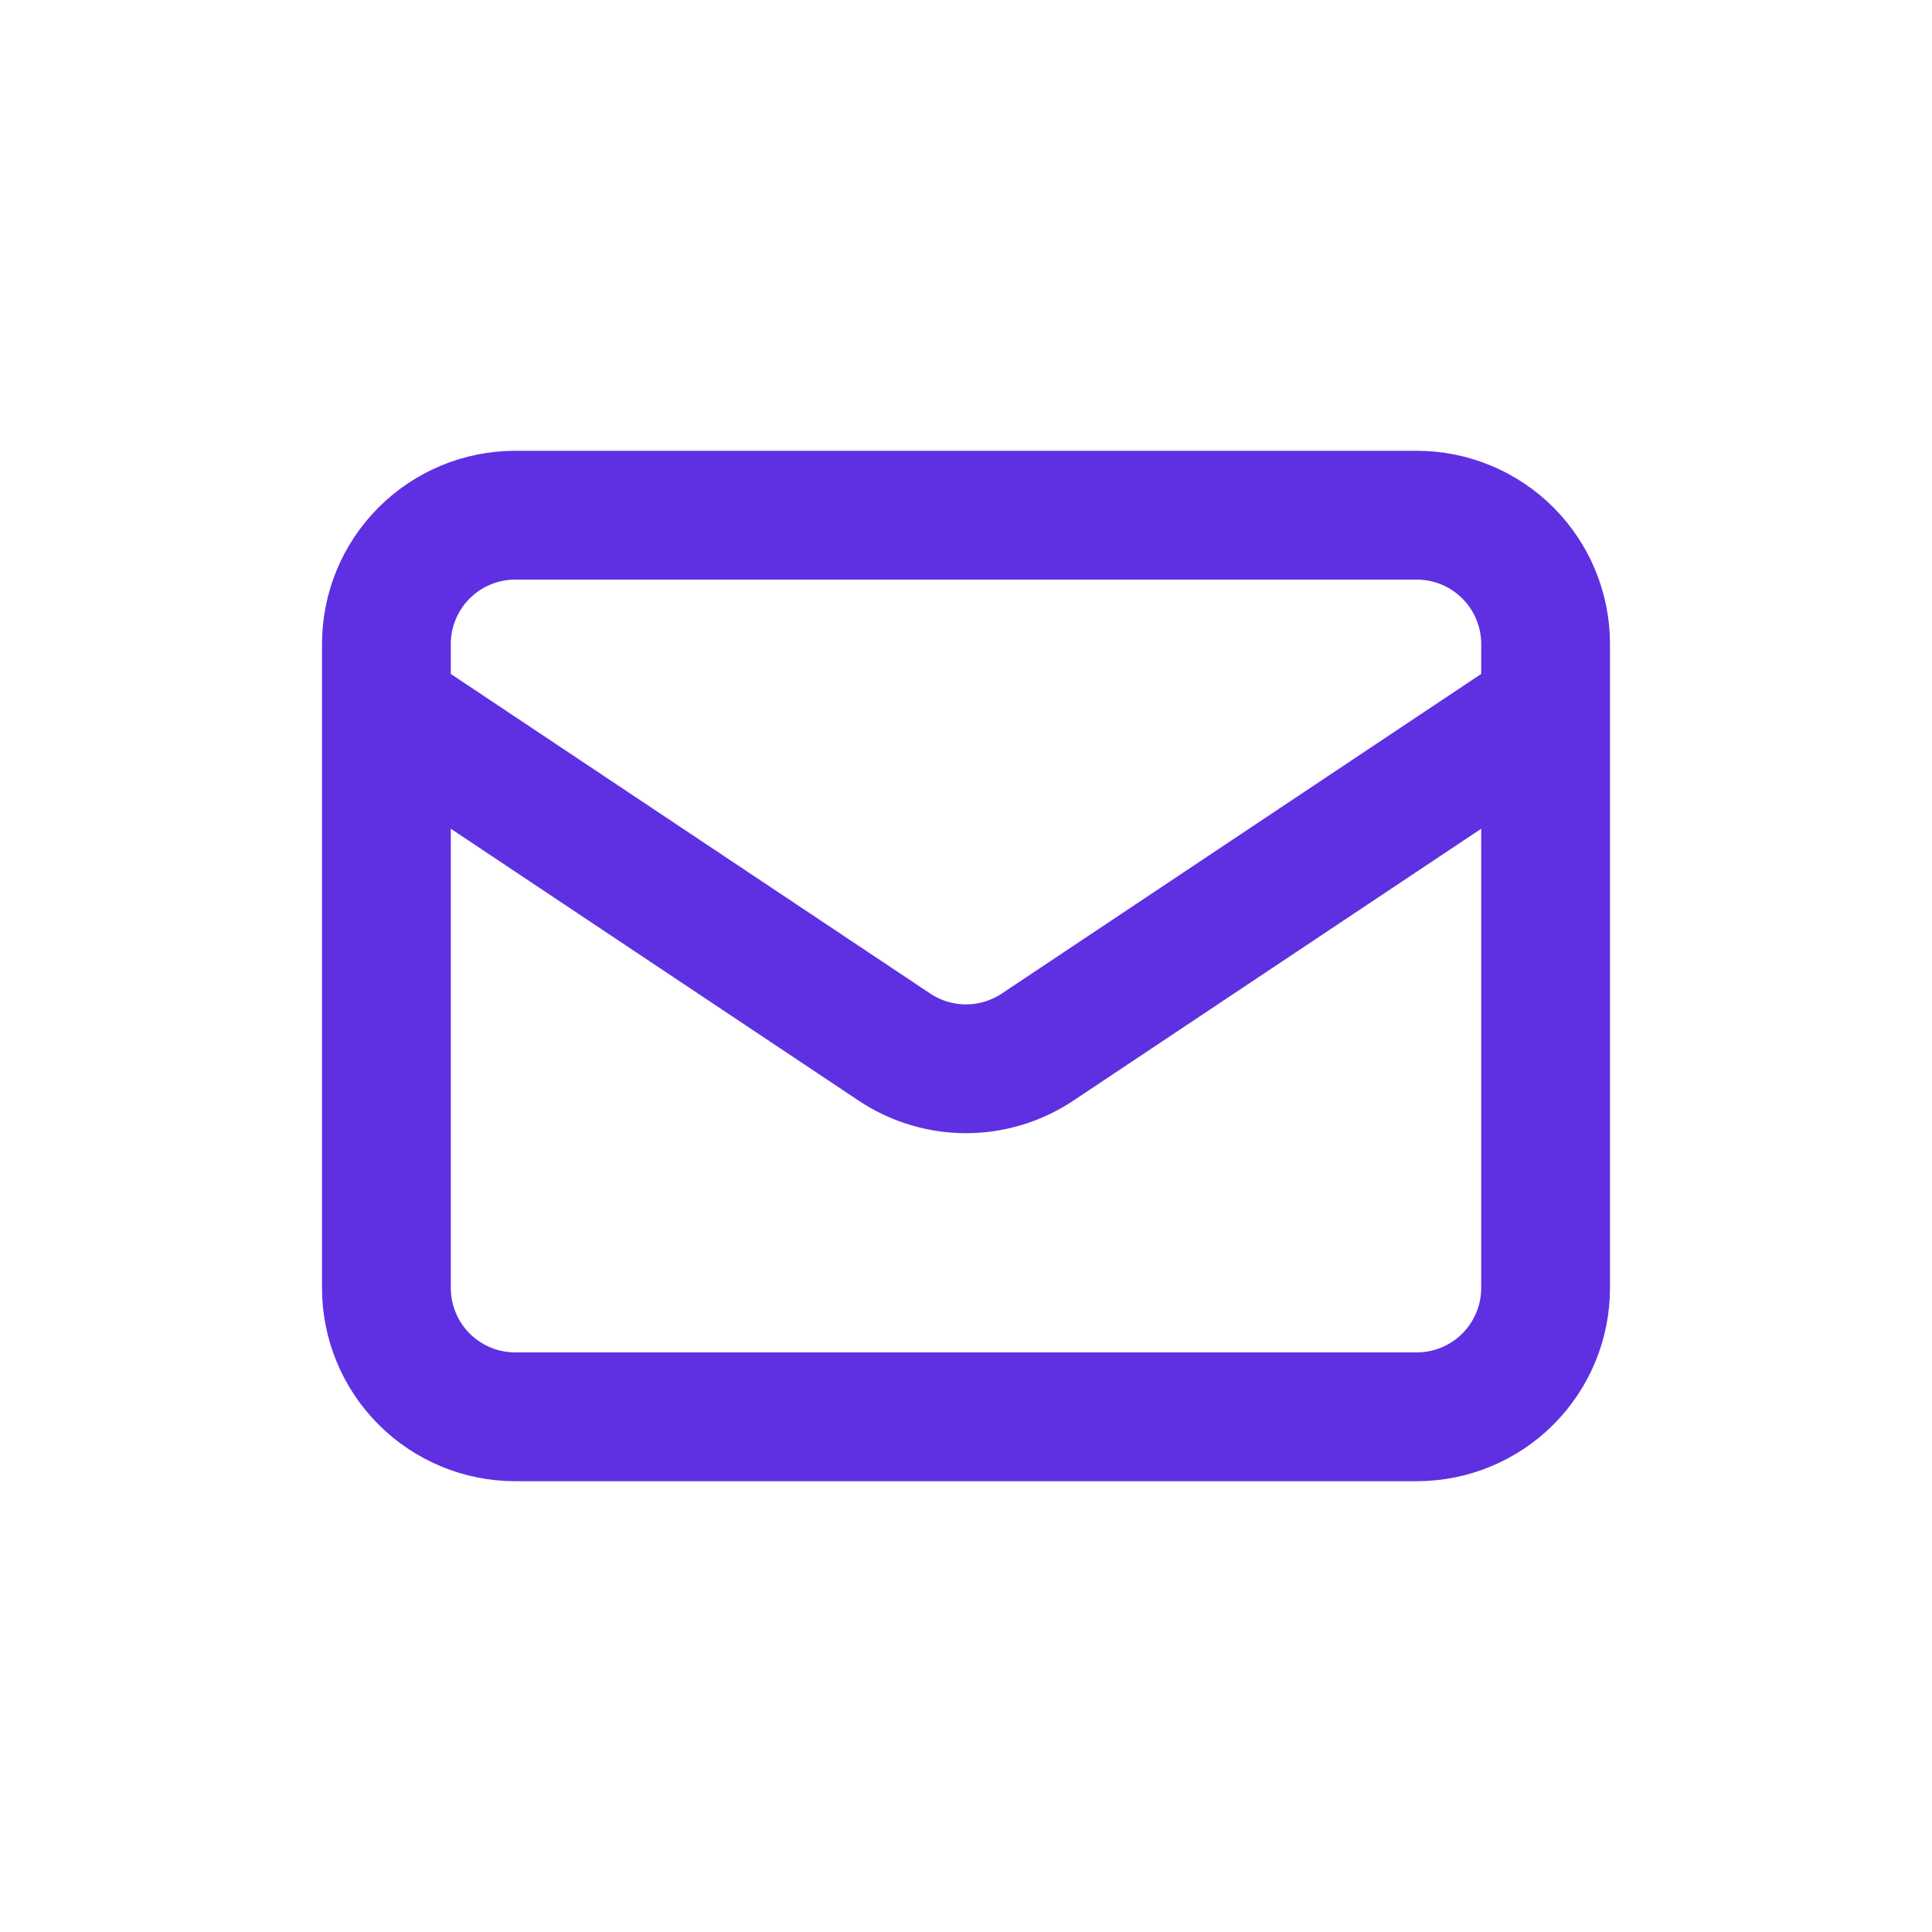 <svg width="30" height="30" viewBox="0 0 30 30" fill="none" xmlns="http://www.w3.org/2000/svg">
<path d="M6 11L13.89 16.26C14.219 16.479 14.605 16.596 15 16.596C15.395 16.596 15.781 16.479 16.11 16.26L24 11M8 22H22C22.53 22 23.039 21.789 23.414 21.414C23.789 21.039 24 20.53 24 20V10C24 9.47 23.789 8.961 23.414 8.586C23.039 8.211 22.53 8 22 8H8C7.47 8 6.961 8.211 6.586 8.586C6.211 8.961 6 9.47 6 10V20C6 20.53 6.211 21.039 6.586 21.414C6.961 21.789 7.47 22 8 22Z" stroke="#5F30E2" stroke-width="2" stroke-linecap="round" stroke-linejoin="round"/>
</svg>
